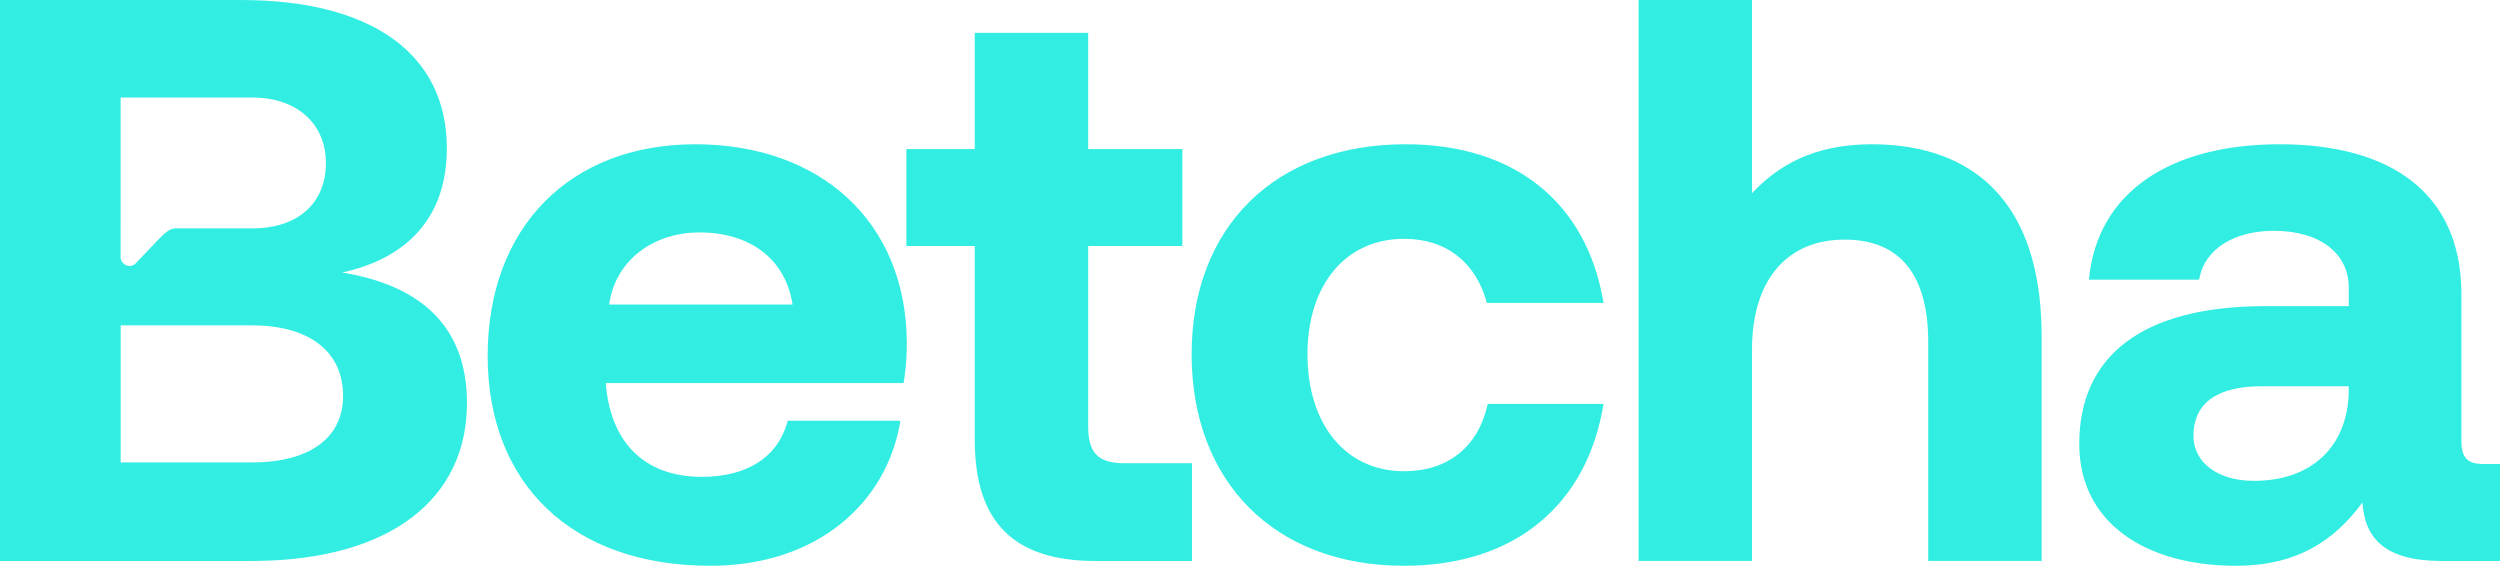 <?xml version="1.0" encoding="UTF-8"?>
<svg width="380px" height="86px" viewBox="0 0 380 86" version="1.1" xmlns="http://www.w3.org/2000/svg" xmlns:xlink="http://www.w3.org/1999/xlink">
    <!-- Generator: Sketch 59.1 (86144) - https://sketch.com -->
    <title>Graphics/Logo/Wordmark</title>
    <desc>Created with Sketch.</desc>
    <g id="Graphics/Logo/Wordmark" stroke="none" stroke-width="1" fill="none" fill-rule="evenodd">
        <path d="M105.673,21.928 C124.628,21.928 137.712,33.621 137.836,52.017 C137.836,53.748 137.738,55.673 137.458,57.534 L137.345,58.228 L92.098,58.228 L92.098,58.47 C92.833,67.118 97.846,72.479 106.653,72.479 C113.375,72.479 118.094,69.66 119.653,64.255 L119.736,63.952 L136.856,63.952 C134.9,76.254 124.383,85.999 107.997,85.999 C86.841,85.999 74.124,73.453 74.124,54.085 C74.124,34.474 86.719,21.928 105.673,21.928 Z M213.655,21.928 C230.482,21.928 241.077,31 243.662,45.601 L243.737,46.046 L226.004,46.046 C224.417,40.077 220.014,36.301 213.41,36.301 C204.482,36.301 198.735,43.368 198.735,53.841 C198.735,64.44 204.482,71.626 213.41,71.626 C220.141,71.626 224.625,67.861 226.055,61.72 L226.128,61.395 L243.737,61.395 C241.29,76.498 230.531,85.999 213.41,85.999 C193.721,85.999 181.126,73.209 181.126,53.841 C181.126,34.476 193.842,21.928 213.655,21.928 Z M346.493,21.928 C363.685,21.928 373.925,29.568 374.128,44.259 L374.131,44.707 L374.131,67.12 C374.131,69.717 375.283,70.483 377.246,70.527 L377.433,70.529 L380,70.529 L380,85.27 L371.197,85.27 C362.514,85.27 359.457,81.858 359.088,76.375 C354.81,82.224 349.061,86 339.89,86 C326.073,86 316.046,79.423 316.046,67.483 C316.046,54.099 325.631,46.684 343.74,46.537 L344.291,46.535 L357.011,46.535 L357.011,43.734 C357.011,38.495 352.608,35.083 345.639,35.083 C339.517,35.083 335.163,37.901 334.31,42.266 L334.266,42.514 L317.513,42.514 C318.734,29.237 329.864,21.928 346.493,21.928 Z M165.405,4.998 L165.405,22.659 L179.715,22.659 L179.715,37.397 L165.405,37.397 L165.405,64.805 C165.405,68.738 166.81,70.338 170.649,70.405 L170.908,70.408 L181.182,70.408 L181.182,85.269 L166.505,85.269 C154.047,85.269 148.287,79.309 148.165,67.27 L148.163,66.875 L148.163,37.397 L137.768,37.397 L137.768,22.659 L148.163,22.659 L148.163,4.998 L165.405,4.998 Z M0,0.002 L36.619,0.002 C56.428,0.002 67.923,8.162 67.923,22.535 C67.923,32.89 62.056,39.225 52.027,41.417 C63.032,43.244 70.981,48.847 70.981,61.27 C70.981,75.743 59.475,85.08 38.836,85.265 L38.208,85.268 L0,85.268 L0,0.002 L36.619,0.002 L0,0.002 Z M266.307,0 L266.307,29.357 C270.22,25.216 275.6,21.928 284.527,21.928 C297.602,21.928 310.079,28.374 310.327,50.486 L310.331,51.161 L310.331,85.266 L293.09,85.266 L293.09,52.015 C293.09,41.905 288.928,36.422 280.369,36.422 C271.675,36.422 266.437,42.482 266.309,52.722 L266.307,53.108 L266.307,85.266 L249.064,85.266 L249.064,0 L266.307,0 Z M357.011,58.713 L343.803,58.713 C337.321,58.713 333.408,61.028 333.408,66.265 C333.408,70.287 337.078,73.088 342.58,73.088 C351.385,73.088 356.739,67.874 357.003,59.784 L357.011,59.445 L357.011,58.713 Z M38.331,49.455 L18.342,49.455 L18.342,70.285 L38.331,70.285 C47.134,70.285 52.148,66.51 52.148,60.177 C52.148,53.457 47.047,49.572 38.712,49.458 L38.331,49.455 Z M106.286,35.326 C99.666,35.326 93.759,39.217 92.639,45.956 L92.587,46.29 L120.47,46.29 C119.369,39.224 113.867,35.326 106.286,35.326 Z M38.414,14.83 L18.336,14.83 L18.336,34.711 L18.334,34.711 L18.334,39.132 C18.334,39.657 18.707,40.125 19.194,40.325 C19.352,40.396 19.521,40.428 19.694,40.428 C19.994,40.428 20.278,40.327 20.516,40.134 L20.631,40.03 L23.622,36.883 L23.751,36.738 L24.451,36.031 C25.13,35.353 25.766,34.802 26.531,34.721 L26.726,34.711 L38.414,34.711 C45.263,34.711 49.539,30.881 49.539,24.767 C49.539,19.043 45.402,14.966 38.749,14.834 L38.414,14.83 Z" id="Shape" fill="#32EEE2"></path>
    </g>
</svg>